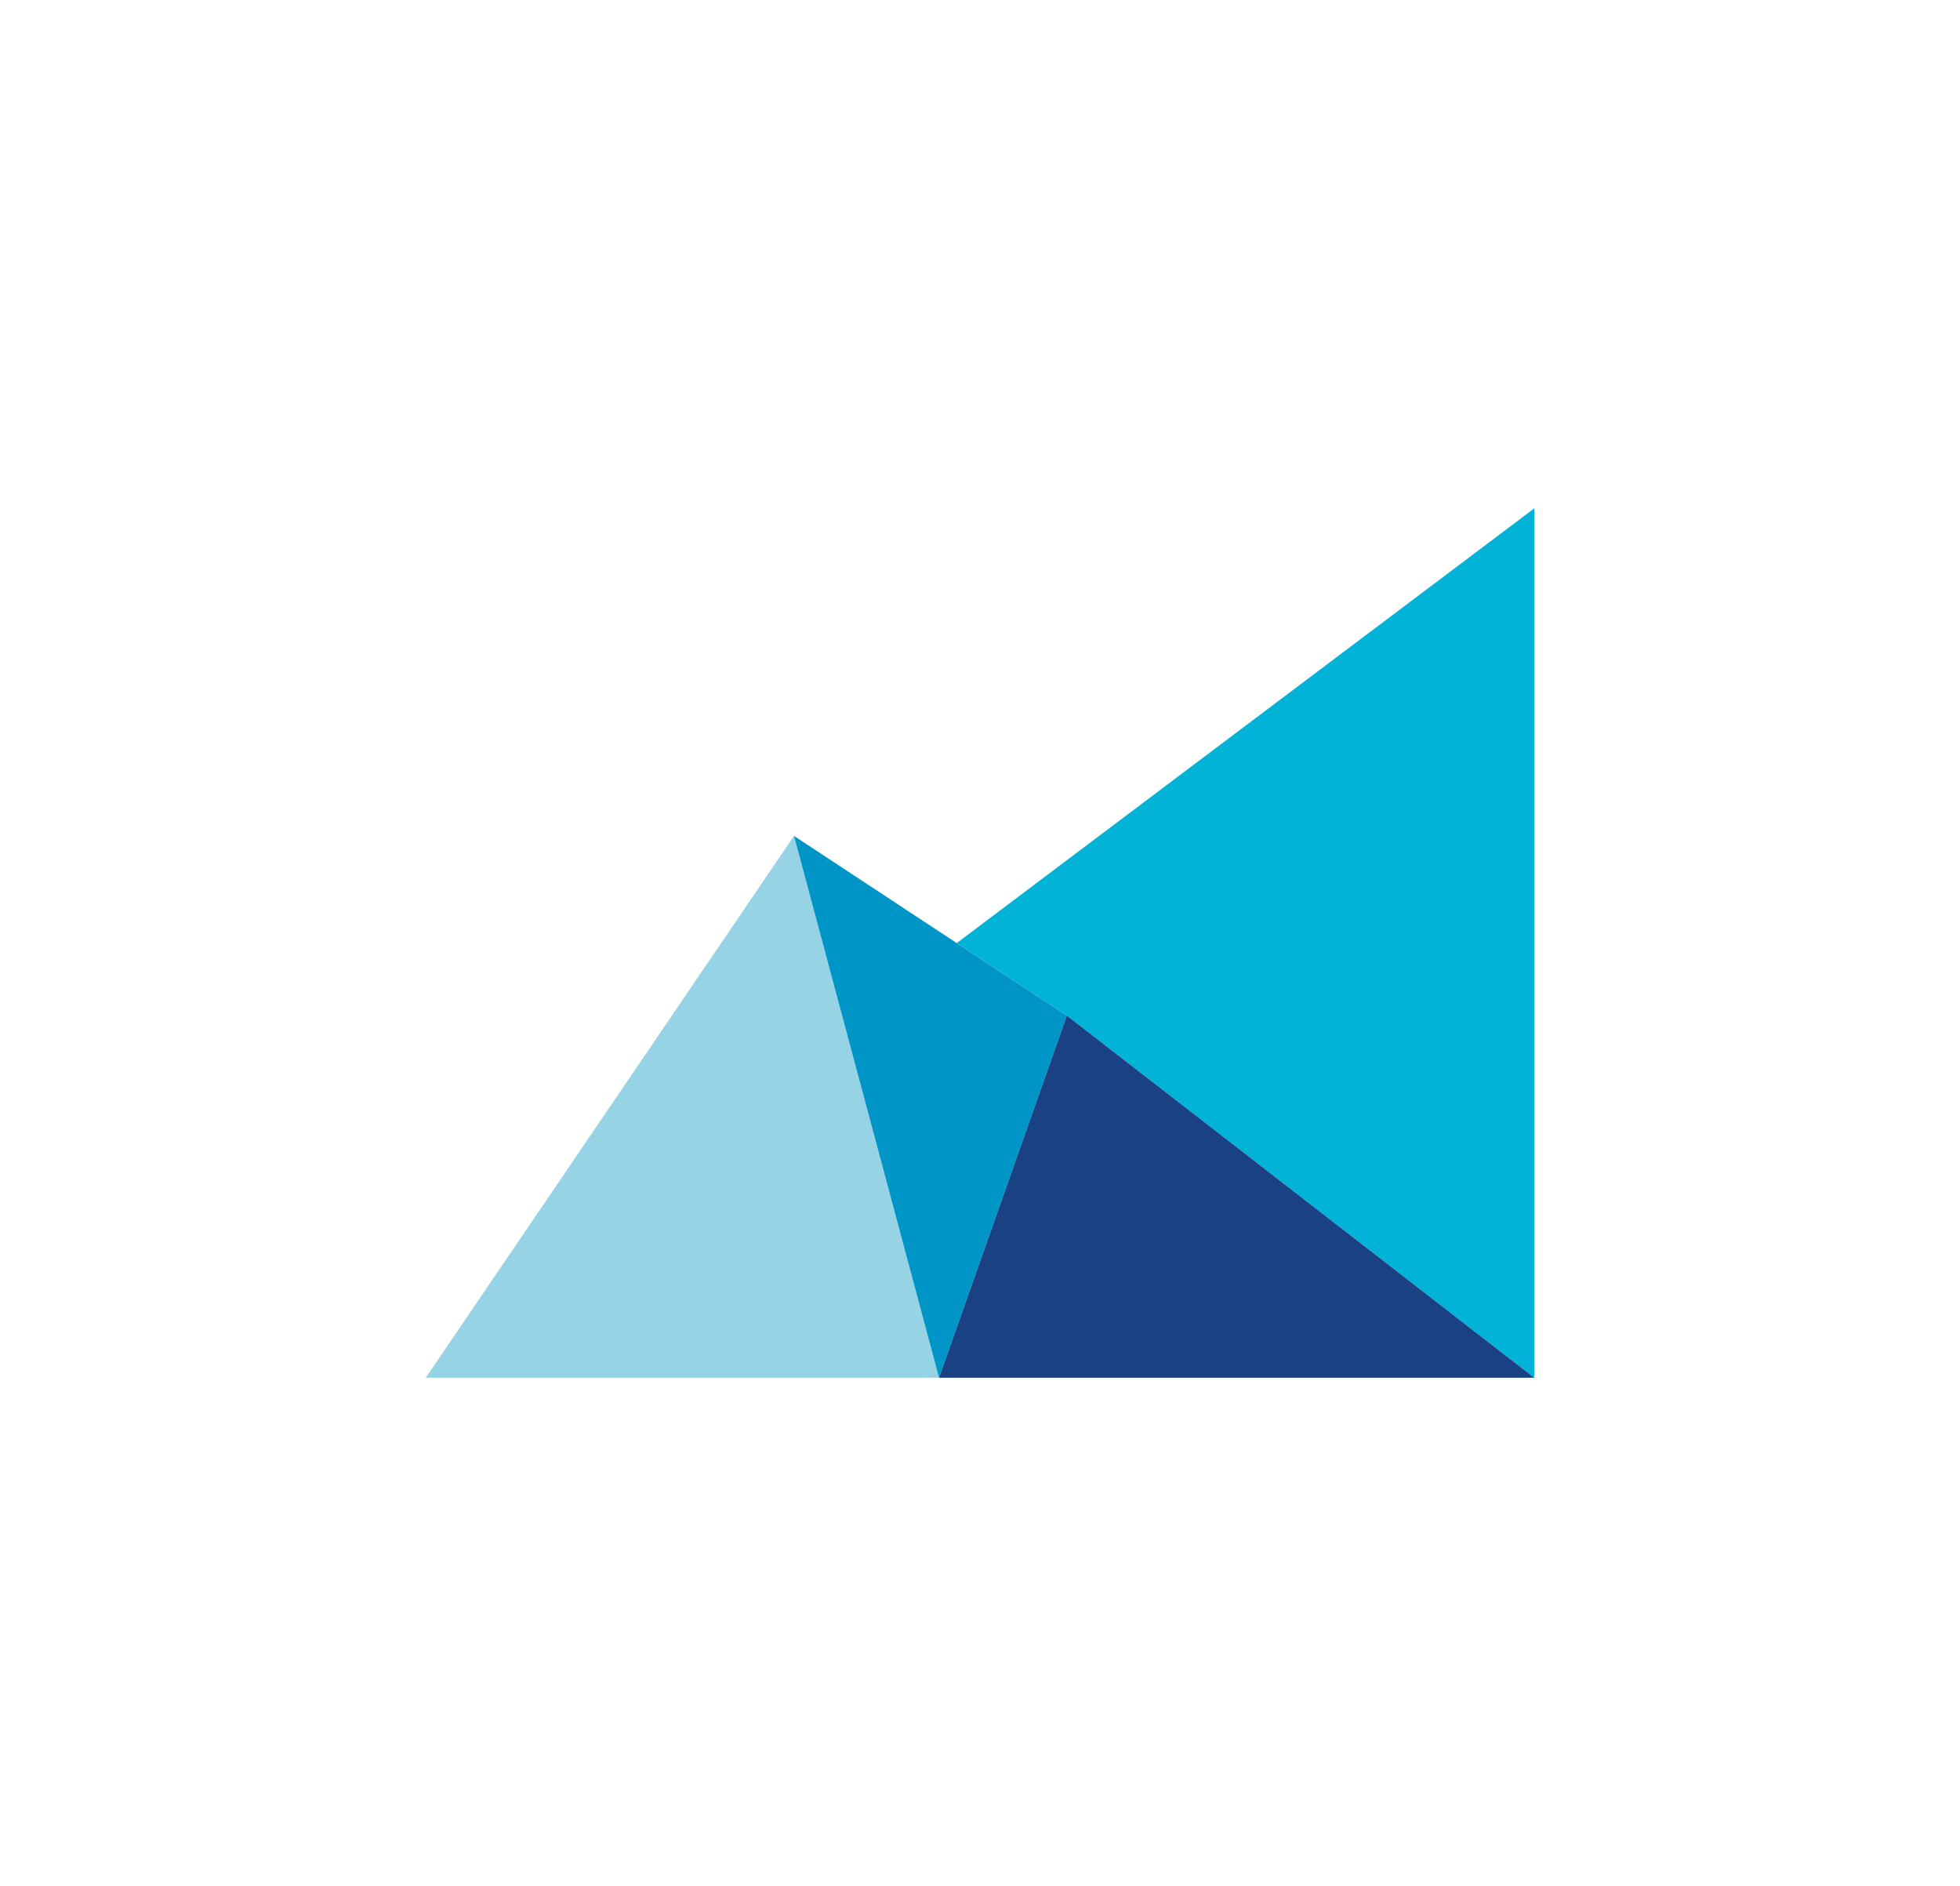 <?xml version="1.0" encoding="utf-8"?>
<!-- Generator: Adobe Illustrator 26.3.1, SVG Export Plug-In . SVG Version: 6.00 Build 0)  -->
<svg version="1.1" xmlns="http://www.w3.org/2000/svg" xmlns:xlink="http://www.w3.org/1999/xlink" x="0px" y="0px"
	 viewBox="0 0 290 279" style="enable-background:new 0 0 290 279;" xml:space="preserve">
<style type="text/css">
	.st0{fill-rule:evenodd;clip-rule:evenodd;fill:#FFFFFF;}
	.st1{fill:#FFFFFF;}
	.st2{fill-rule:evenodd;clip-rule:evenodd;}
	.st3{fill:#194184;}
	.st4{fill:#96D3E4;}
	.st5{fill:#0095C7;}
	.st6{fill:#00B3D7;}
	.st7{opacity:0.4;fill:#FFFFFF;}
	.st8{opacity:0.6;fill:#FFFFFF;}
	.st9{opacity:0.8;fill:#FFFFFF;}
	.st10{opacity:0.6;}
	.st11{opacity:0.4;}
	.st12{opacity:0.8;}
	.st13{fill:#1D1D1B;}
</style>
<g id="Livello_1">
	<g>
		<polygon class="st4" points="62.99,203.8 117.48,123.65 117.48,123.65 138.94,203.8 		"/>
		<polyline class="st6" points="227.01,75.2 227.01,203.8 157.85,150.23 141.56,139.5 		"/>
		<polygon class="st5" points="117.48,123.65 138.94,203.8 157.85,150.23 		"/>
		<polygon class="st3" points="157.85,150.23 138.94,203.8 227.01,203.8 		"/>
	</g>
</g>
<g id="Livello_2">
</g>
</svg>

